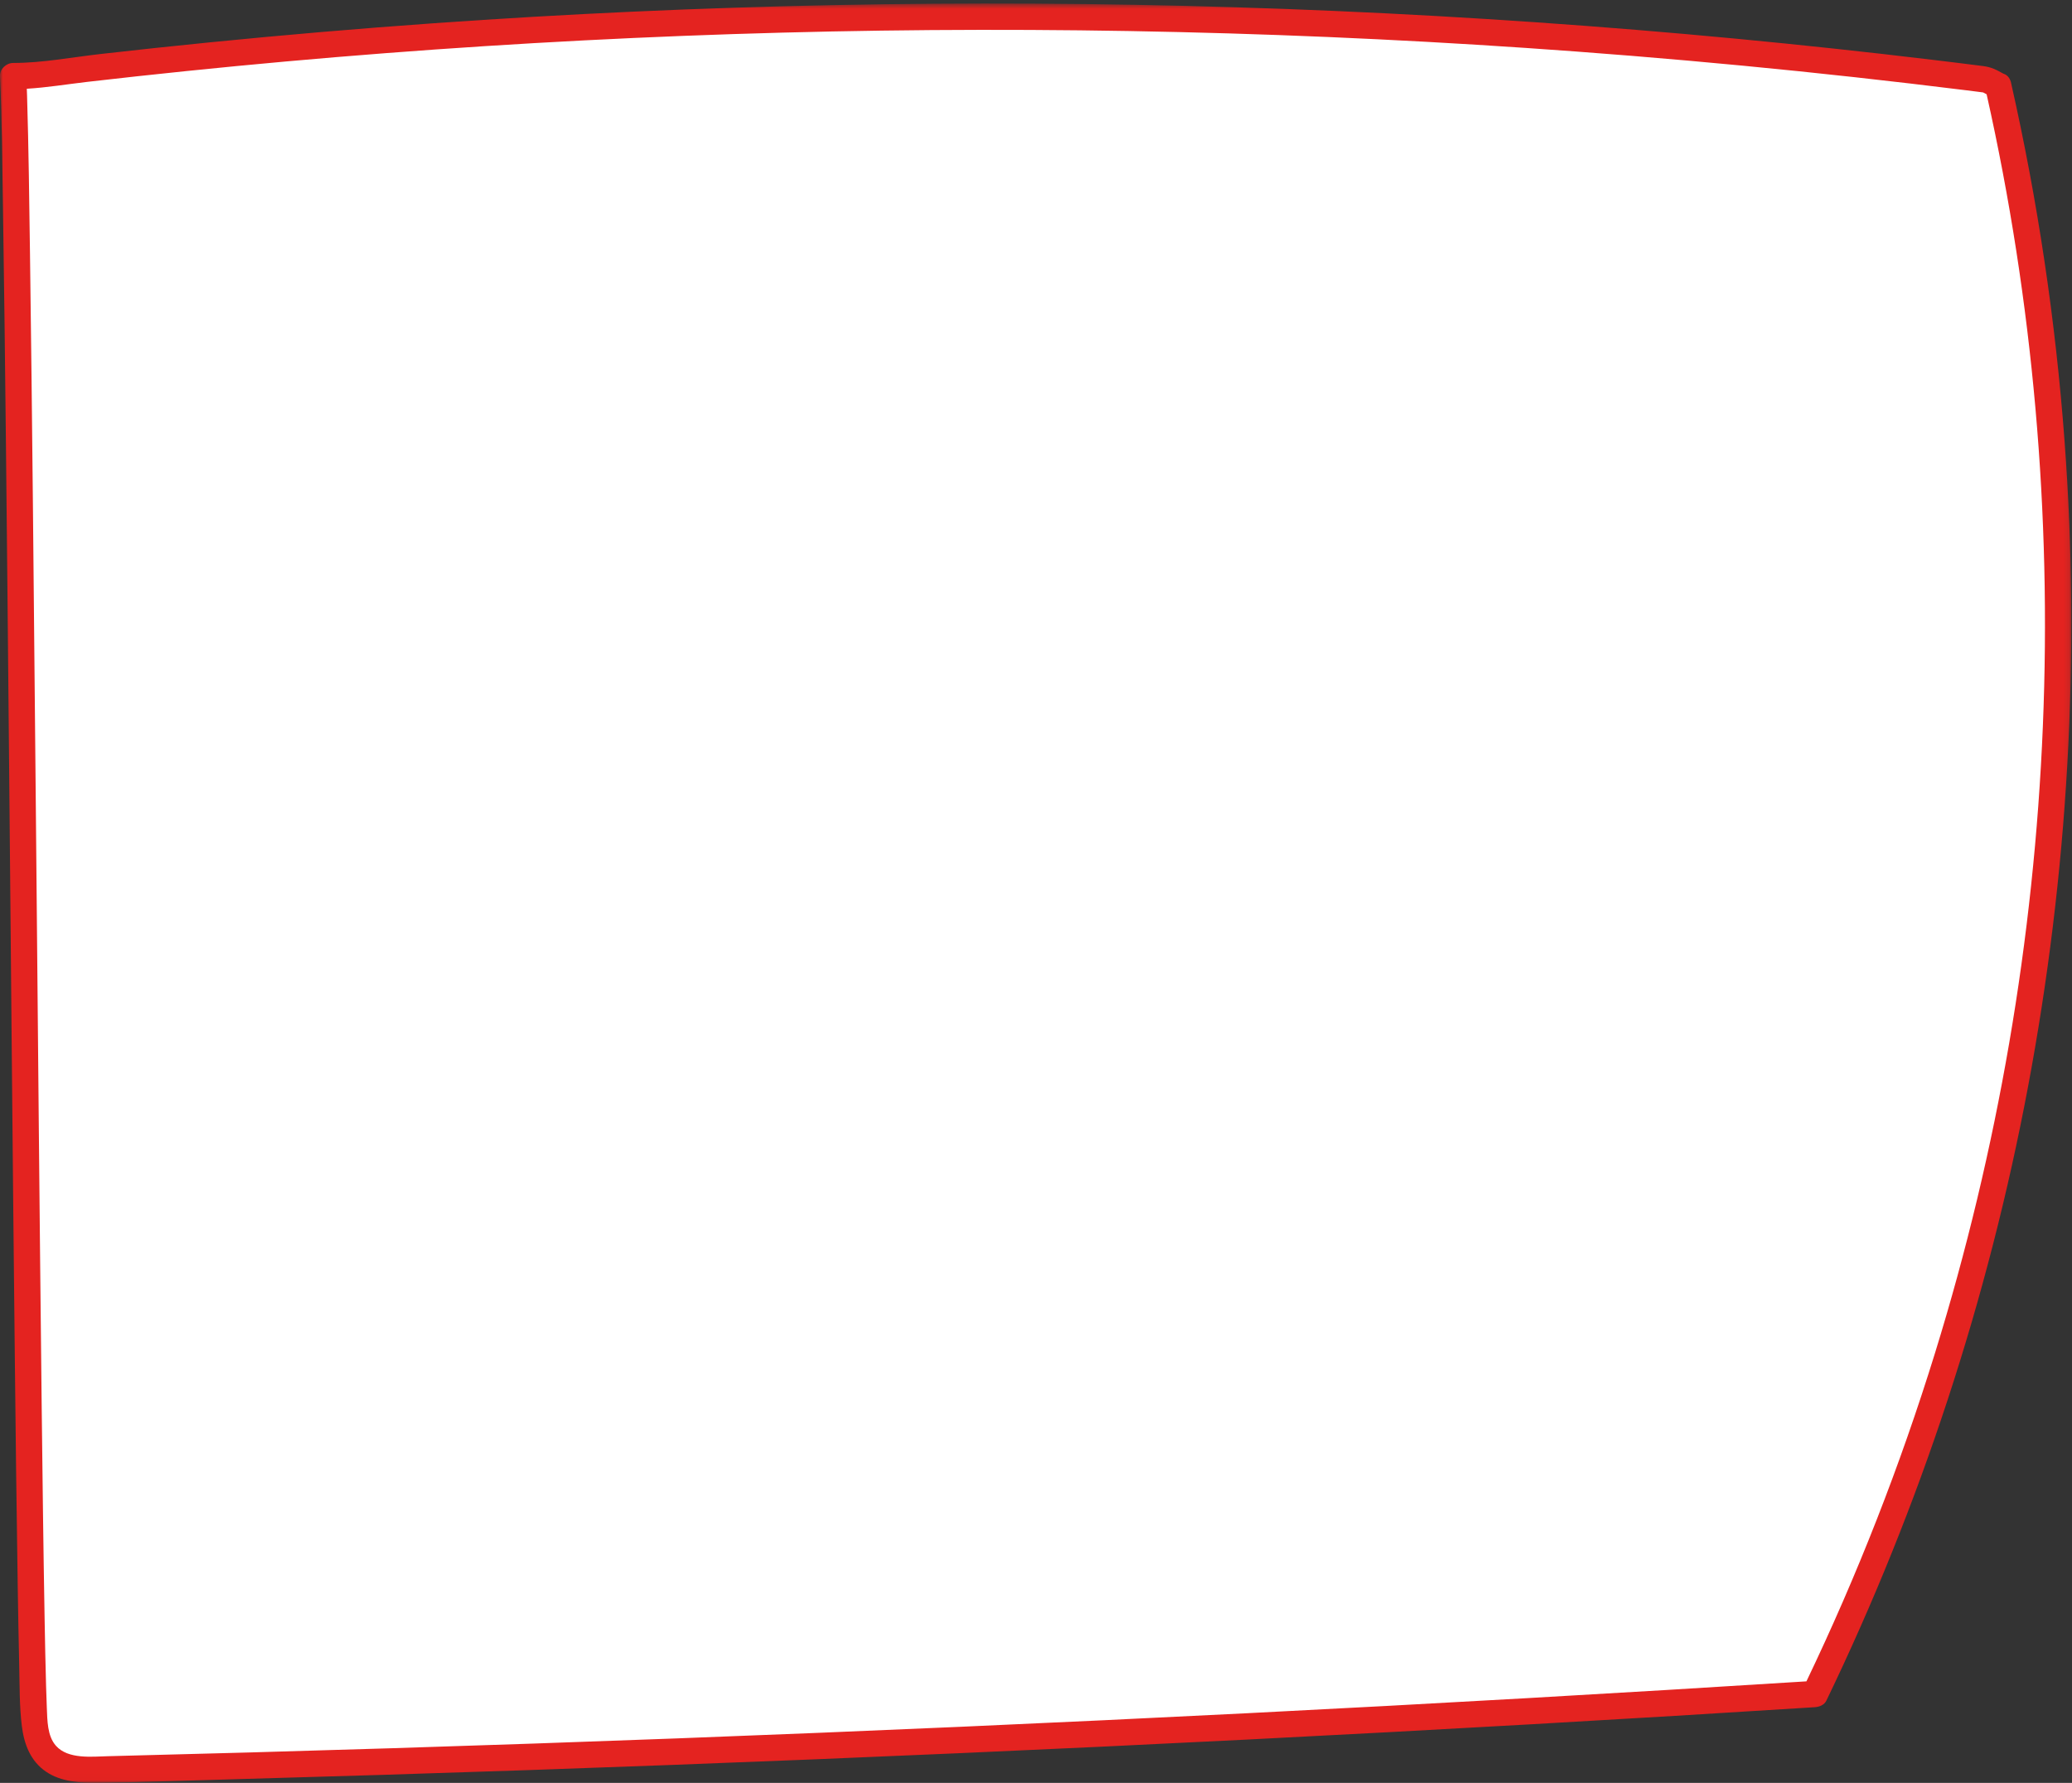 <?xml version="1.0" encoding="UTF-8"?>
<svg width="358px" height="308px" viewBox="0 0 358 308" version="1.1" xmlns="http://www.w3.org/2000/svg" xmlns:xlink="http://www.w3.org/1999/xlink">
    <rect x="0" y="0" width="358" height="308" fill="#333333" stroke="none"/>
    <title>cuadro3</title>
    <defs>
        <polygon id="path-1" points="0 0.605 357.88 0.605 357.88 307.99 0 307.99"></polygon>
    </defs>
    <g id="WEB" stroke="none" stroke-width="1" fill="none" fill-rule="evenodd">
        <g id="Sobre-mi-" transform="translate(-943, -8756)">
            <g id="Modulo08imprescoindibles" transform="translate(-228.431, 7225.49)">
                <g id="imprescindibles" transform="translate(455.431, 1101.8)">
                    <g id="3" transform="translate(716, 333.71)">
                        <g id="cuadro3" transform="translate(0, 95)">
                            <path d="M344.662,14.969 C365.708,107.646 354.355,207.375 313.021,292.926 C214.522,299.187 115.904,303.539 17.236,305.981 C13.873,306.065 10.066,305.968 7.783,303.492 C5.906,301.455 5.678,298.434 5.549,295.663 C4.367,270.089 3.184,38.851 2,13.278 L4.073,13.278 C116.422,-0.635 230.51,-0.422 342.807,13.911 L344.662,14.969 Z" id="Fill-1" fill="#FFFFFF"></path>
                            <g id="Group-5">
                                <mask id="mask-2" fill="white">
                                    <use xlink:href="#path-1"></use>
                                </mask>
                                <g id="Clip-4"></g>
                                <path d="M352.965,125.488 C351.445,162.181 345.18,198.656 334.331,233.742 C328.325,253.166 320.903,272.13 312.114,290.463 C279.91,292.499 247.694,294.339 215.464,295.969 C182.618,297.63 149.762,299.082 116.898,300.32 C84.159,301.555 51.414,302.579 18.662,303.394 C15.851,303.465 11.77,303.951 9.674,301.6 C8.154,299.895 8.184,297.179 8.09,295.037 C8.035,293.814 7.999,292.59 7.964,291.365 C7.853,287.521 7.779,283.675 7.711,279.829 C7.491,267.523 7.345,255.22 7.202,242.912 C7.016,226.549 6.855,210.186 6.697,193.824 C6.524,175.733 6.362,157.64 6.192,139.549 C6.031,122.094 5.868,104.638 5.687,87.185 C5.538,72.732 5.382,58.279 5.182,43.828 C5.056,34.743 4.95,25.656 4.677,16.576 C4.665,16.16 4.646,15.746 4.631,15.332 C8.125,15.124 11.617,14.546 15.085,14.144 C20.762,13.488 26.443,12.868 32.129,12.285 C43.623,11.102 55.132,10.069 66.653,9.181 C89.447,7.426 112.285,6.244 135.136,5.637 C180.843,4.423 226.609,5.508 272.207,8.89 C285.094,9.846 297.965,10.987 310.82,12.308 C317.246,12.971 323.668,13.678 330.085,14.432 C333.293,14.808 336.5,15.197 339.706,15.594 L341.185,15.781 C341.67,15.842 342.155,15.902 342.639,15.966 C342.846,16.063 343.05,16.169 343.249,16.289 C351.277,52.069 354.482,88.854 352.965,125.488 M356.711,76.149 C355.162,55.38 352.085,34.723 347.492,14.408 C347.465,14.208 347.407,14.015 347.316,13.827 C347.067,13.232 346.624,12.871 346.11,12.713 C344.968,12.065 344.058,11.595 342.665,11.416 C339.707,11.035 336.748,10.676 333.785,10.321 C328.112,9.638 322.432,8.991 316.75,8.382 C305.385,7.162 294.004,6.085 282.612,5.151 C259.579,3.264 236.5,1.965 213.401,1.252 C167.204,-0.171 120.934,0.752 74.831,4.024 C61.942,4.939 49.066,6.039 36.208,7.32 C29.902,7.948 23.602,8.623 17.307,9.337 C12.334,9.905 7.283,10.877 2.277,10.877 C1.089,10.877 -0.056,11.92 -0.001,13.153 C0.347,20.668 0.396,28.204 0.513,35.724 C0.724,49.309 0.877,62.894 1.024,76.481 C1.209,93.608 1.373,110.736 1.534,127.865 C1.704,146.158 1.87,164.452 2.042,182.743 C2.203,199.839 2.368,216.933 2.555,234.029 C2.7,247.411 2.852,260.792 3.064,274.173 C3.137,278.691 3.214,283.209 3.319,287.727 C3.401,291.194 3.348,294.747 3.774,298.191 C4.161,301.317 5.259,304.236 7.955,306.069 C10.563,307.841 13.909,308.026 16.963,307.985 C25.212,307.875 33.465,307.568 41.712,307.337 C58.213,306.877 74.711,306.364 91.21,305.797 C124.329,304.659 157.443,303.307 190.546,301.74 C223.522,300.18 256.489,298.407 289.443,296.421 C297.493,295.935 305.541,295.438 313.59,294.926 C314.353,294.876 315.199,294.538 315.556,293.799 C331.795,260.164 343.518,224.407 350.411,187.699 C357.304,150.995 359.485,113.397 356.711,76.149" id="Fill-3" fill="#E42320" mask="url(#mask-2)"></path>
                            </g>
                        </g>
                    </g>
                </g>
            </g>
        </g>
    </g>
</svg>